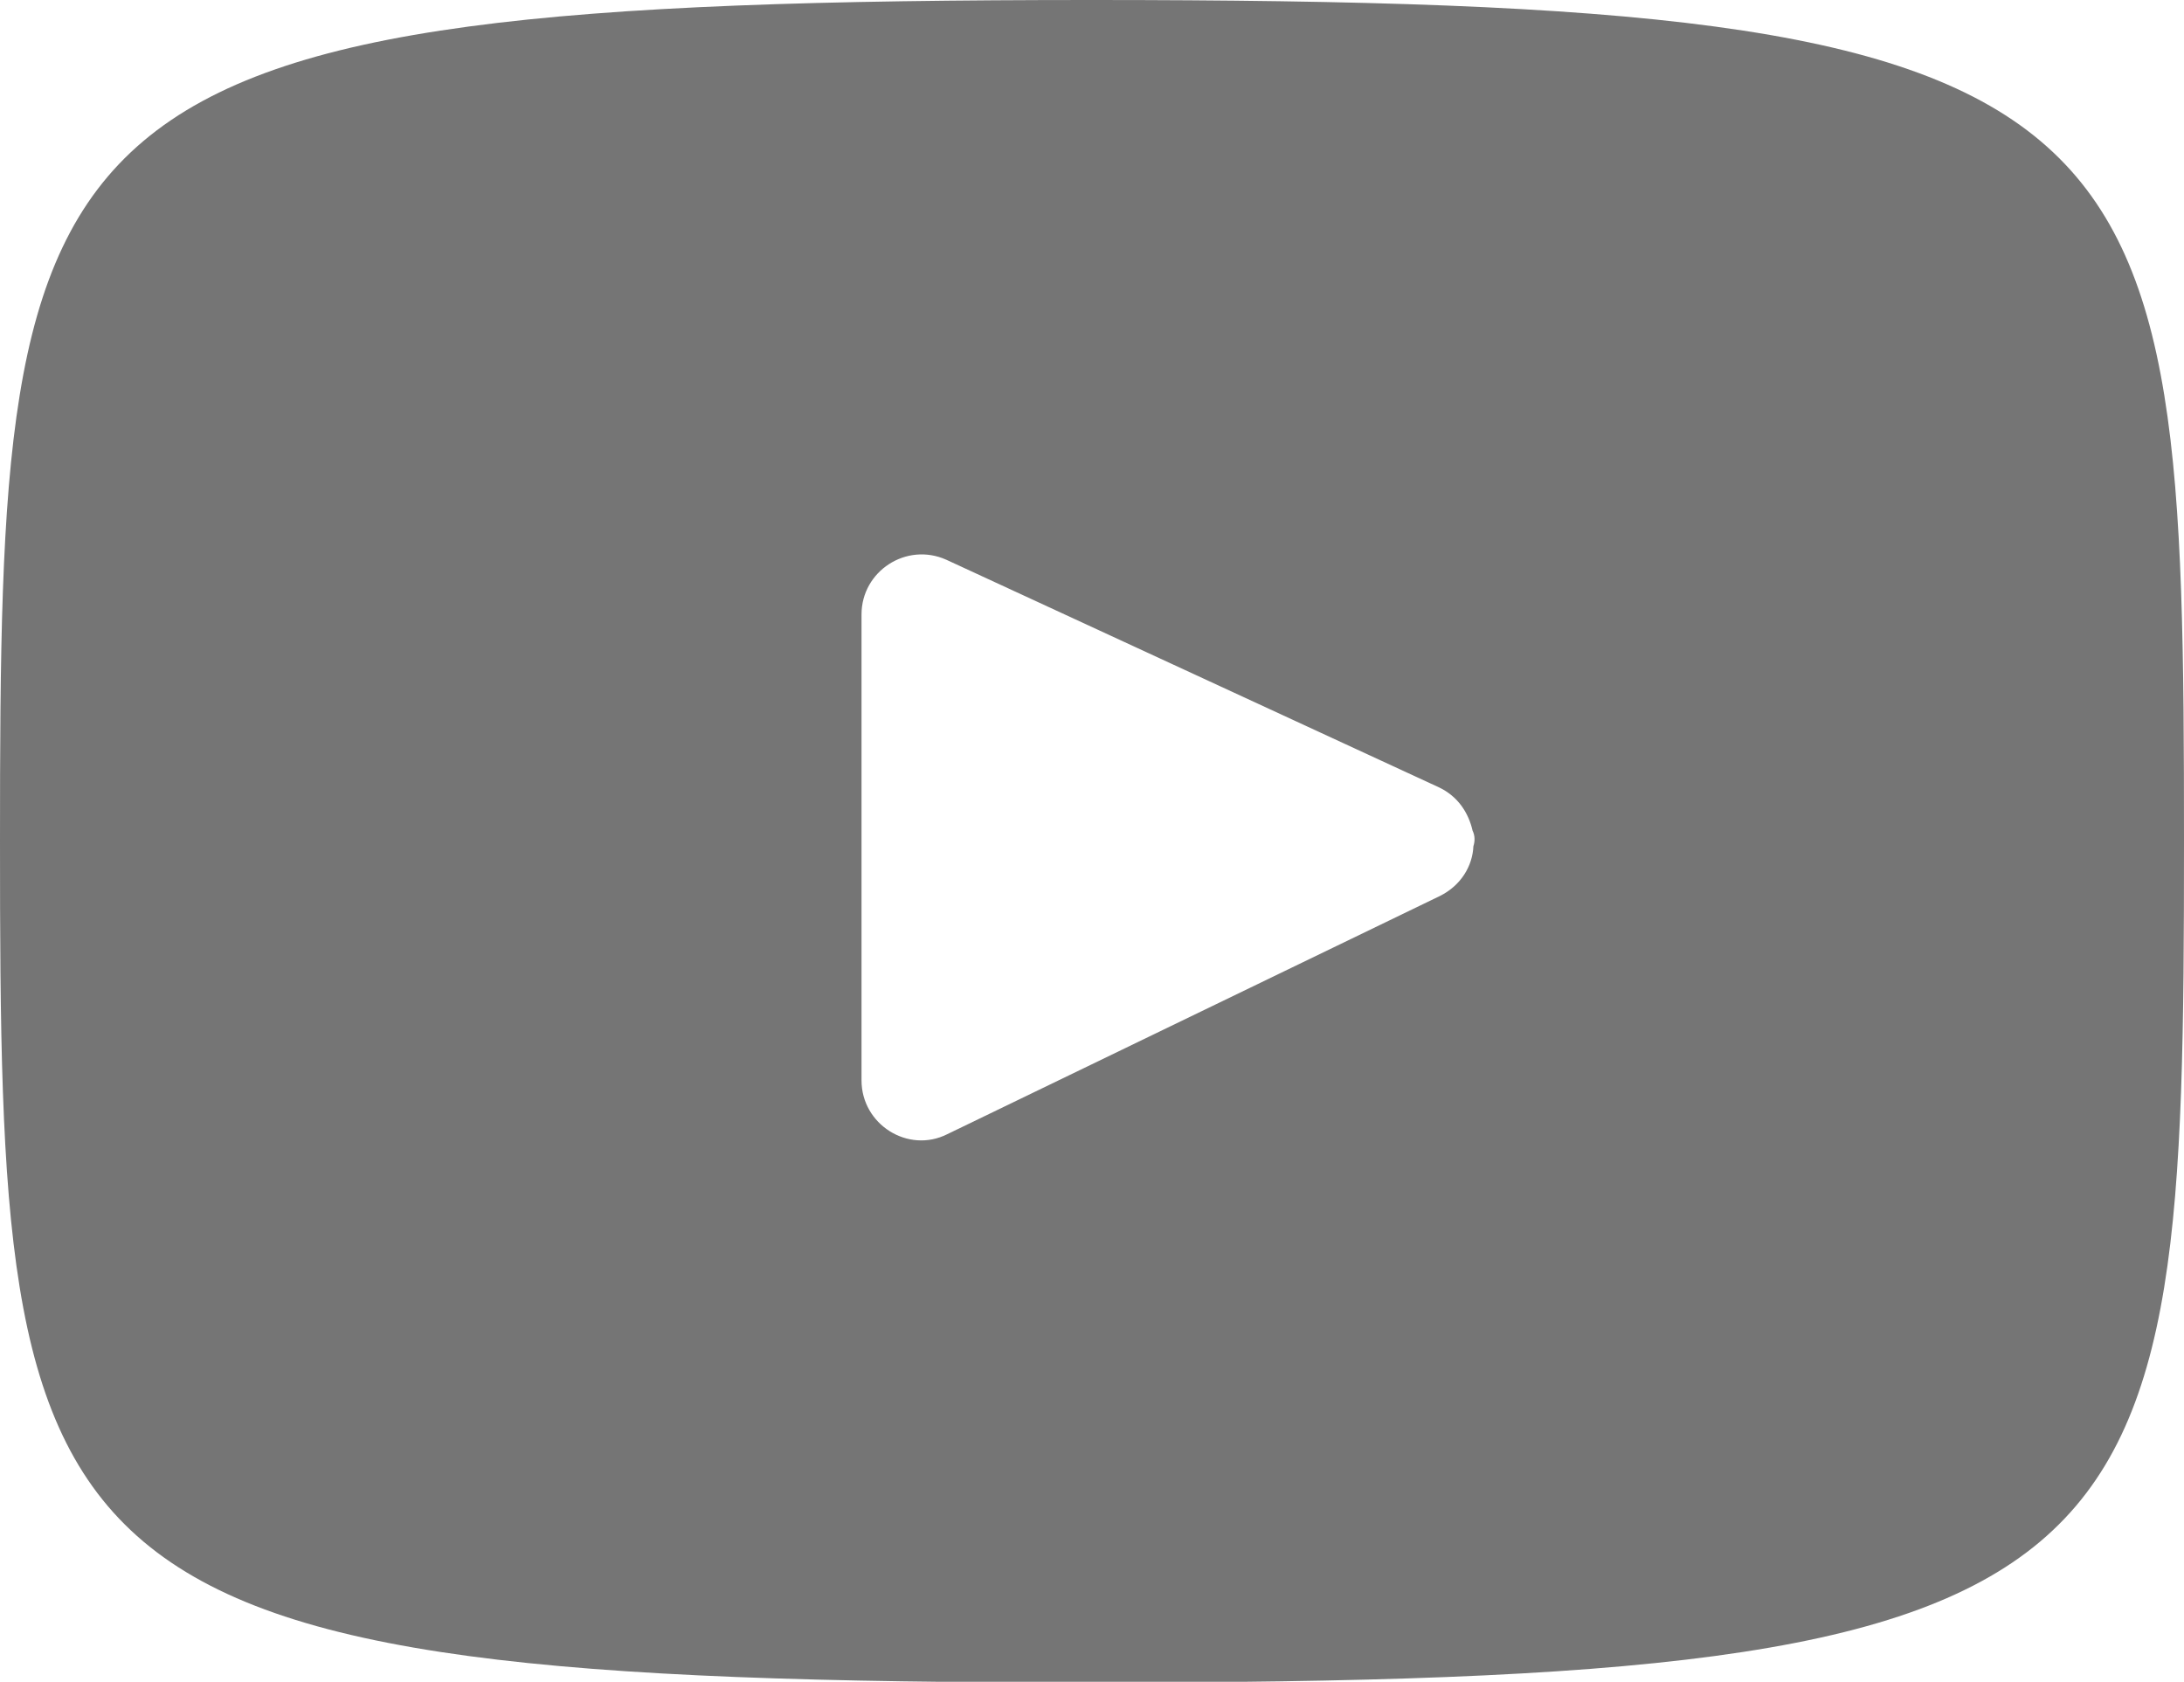 <?xml version="1.0" encoding="UTF-8"?>
<svg id="_图层_1" data-name="图层 1" xmlns="http://www.w3.org/2000/svg" viewBox="0 0 26.77 20.61">
  <defs>
    <style>
      .cls-1 {
        fill: #757575;
        stroke-width: 0px;
      }
    </style>
  </defs>
  <path class="cls-1" d="m13.38,0C.23,0,0,1.17,0,10.31s.23,10.31,13.38,10.31,13.39-1.17,13.39-10.31S26.54,0,13.38,0m4.27,10.98l-6.04,2.92c-.48.24-1.05-.12-1.05-.66v-5.71c0-.53.55-.89,1.04-.67l6.04,2.79c.23.11.36.31.41.53.03.06.03.13.01.19-.01.24-.15.48-.41.61"/>
</svg>